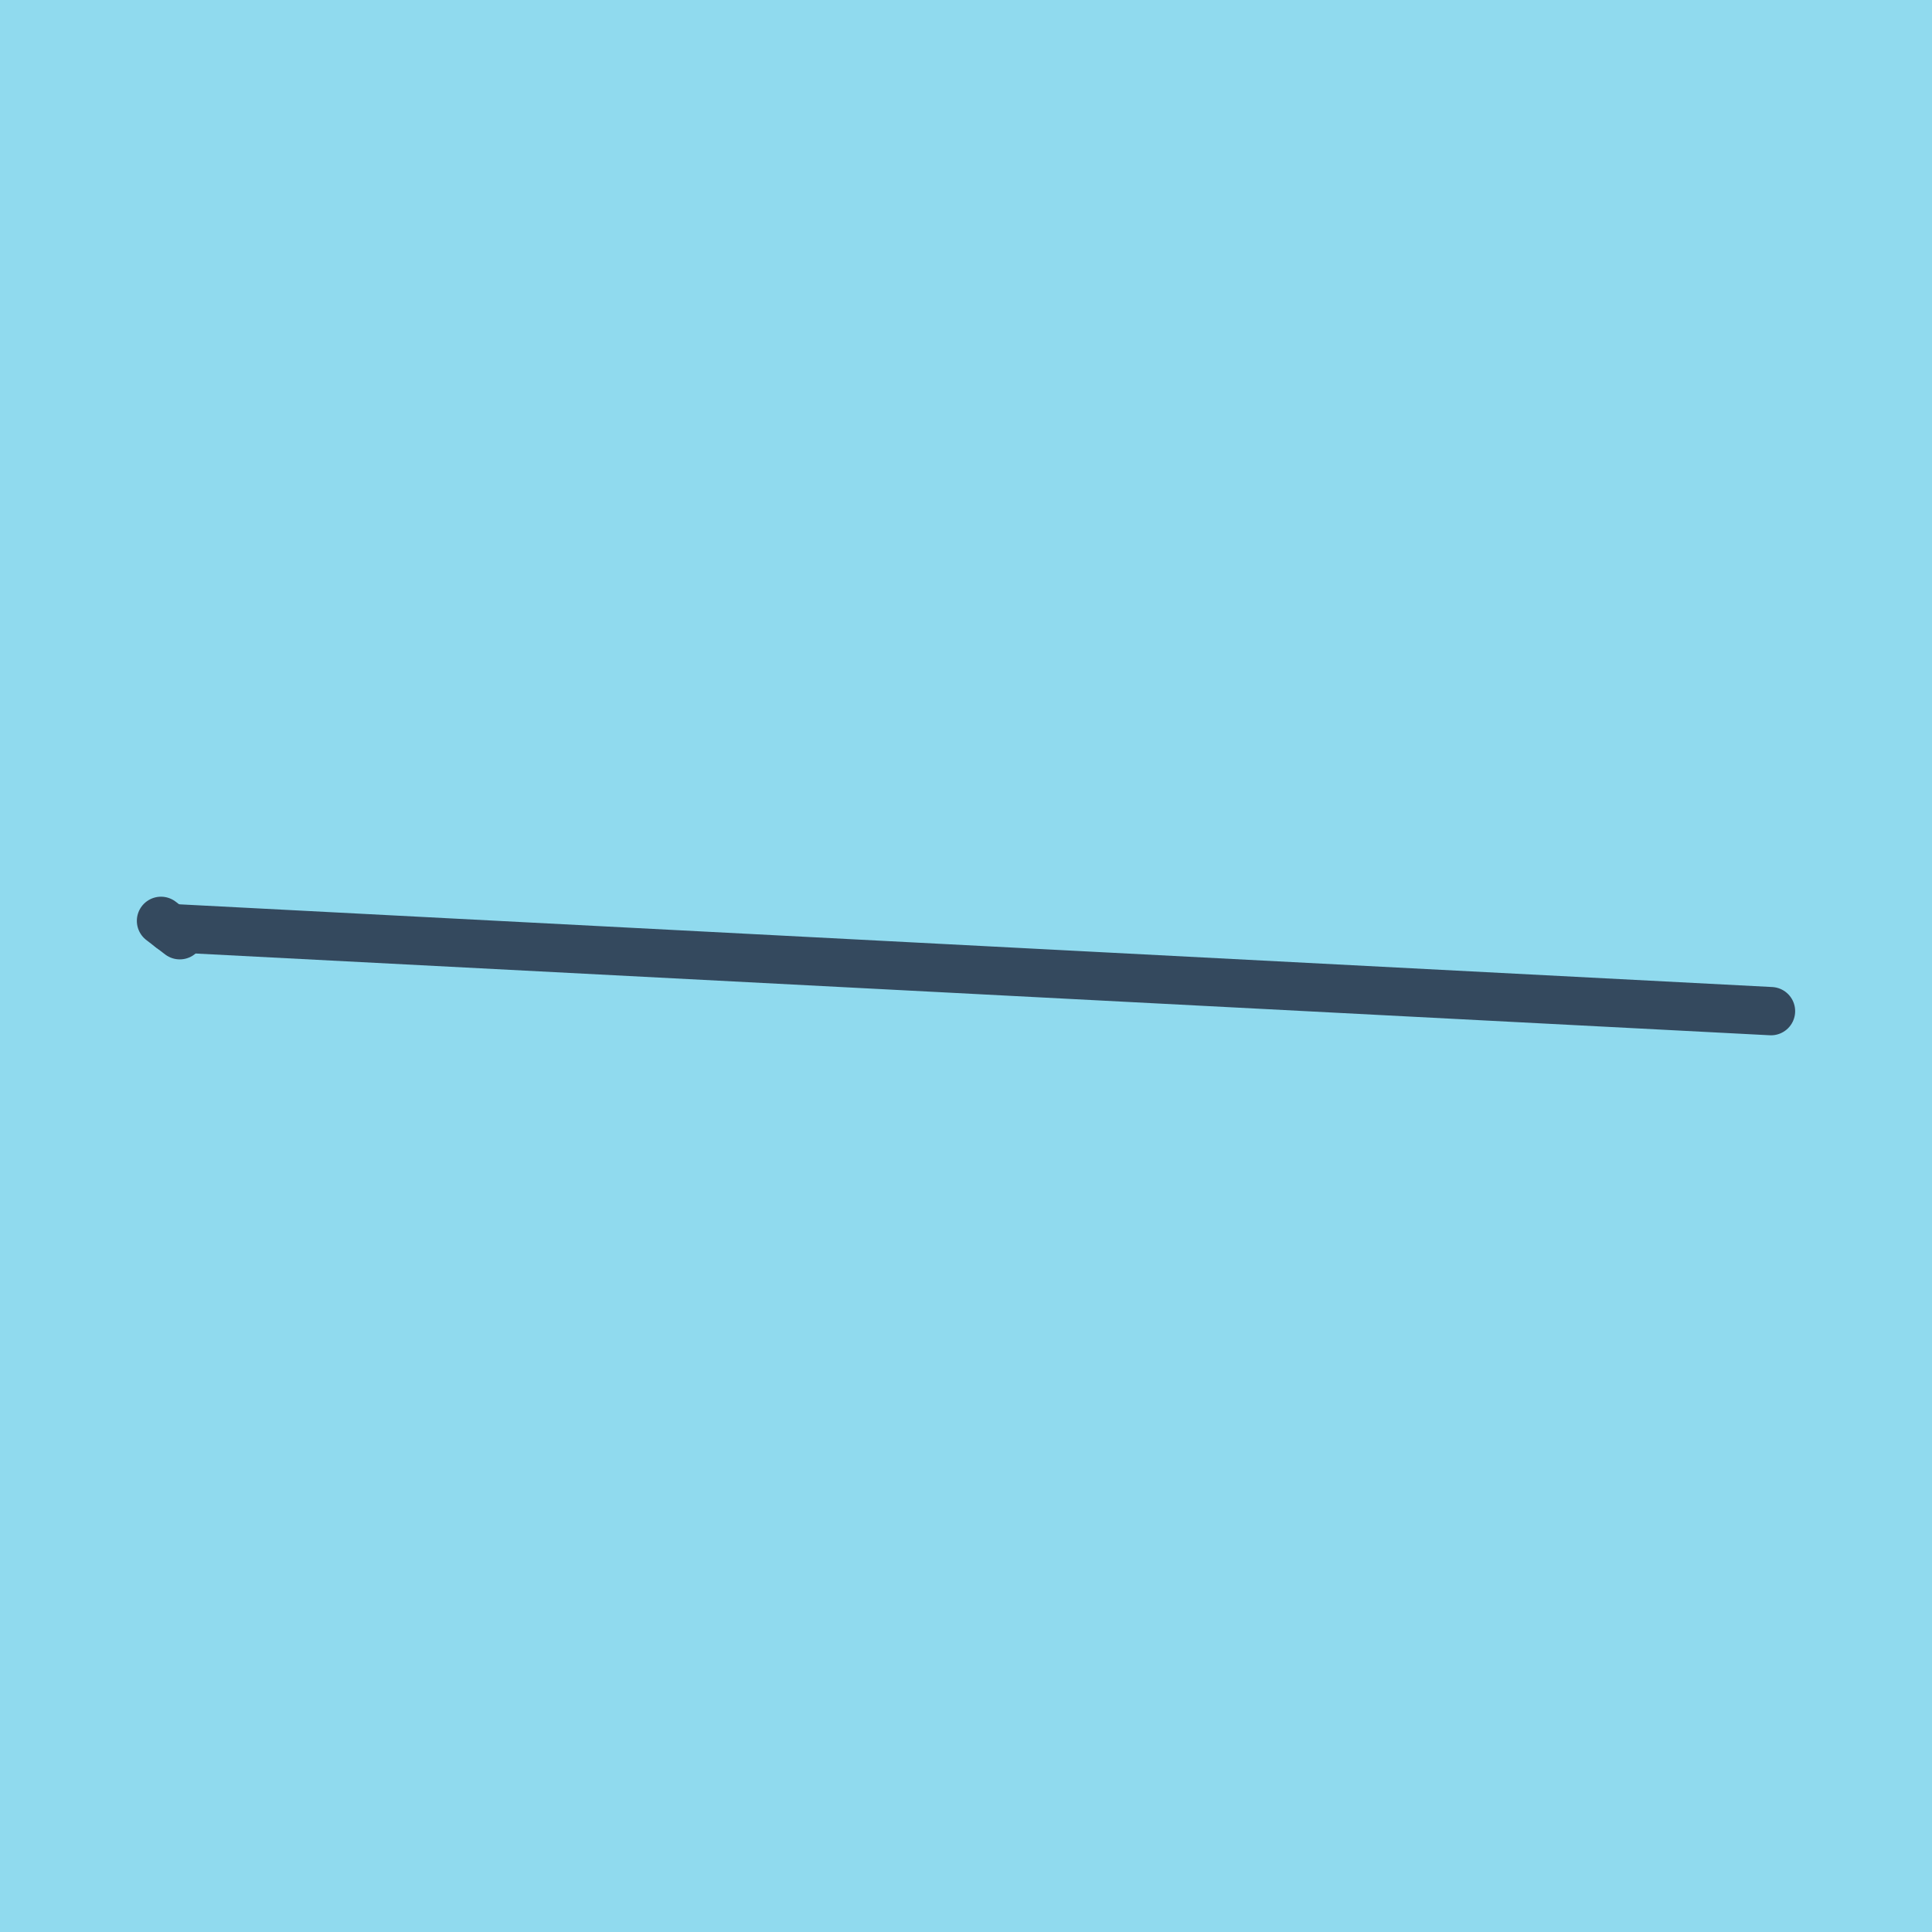 <?xml version="1.0" encoding="utf-8"?>
<!DOCTYPE svg PUBLIC "-//W3C//DTD SVG 1.1//EN" "http://www.w3.org/Graphics/SVG/1.1/DTD/svg11.dtd">
<svg xmlns="http://www.w3.org/2000/svg" xmlns:xlink="http://www.w3.org/1999/xlink" viewBox="-10 -10 120 120" preserveAspectRatio="xMidYMid meet">
	<path style="fill:#90daee" d="M-10-10h120v120H-10z"/>
			<polyline stroke-linecap="round" points="0,47.196 1.166,48.089 " style="fill:none;stroke:#34495e;stroke-width: 3px"/>
			<polyline stroke-linecap="round" points="100,52.804 0.583,47.642 " style="fill:none;stroke:#34495e;stroke-width: 3px"/>
	</svg>
